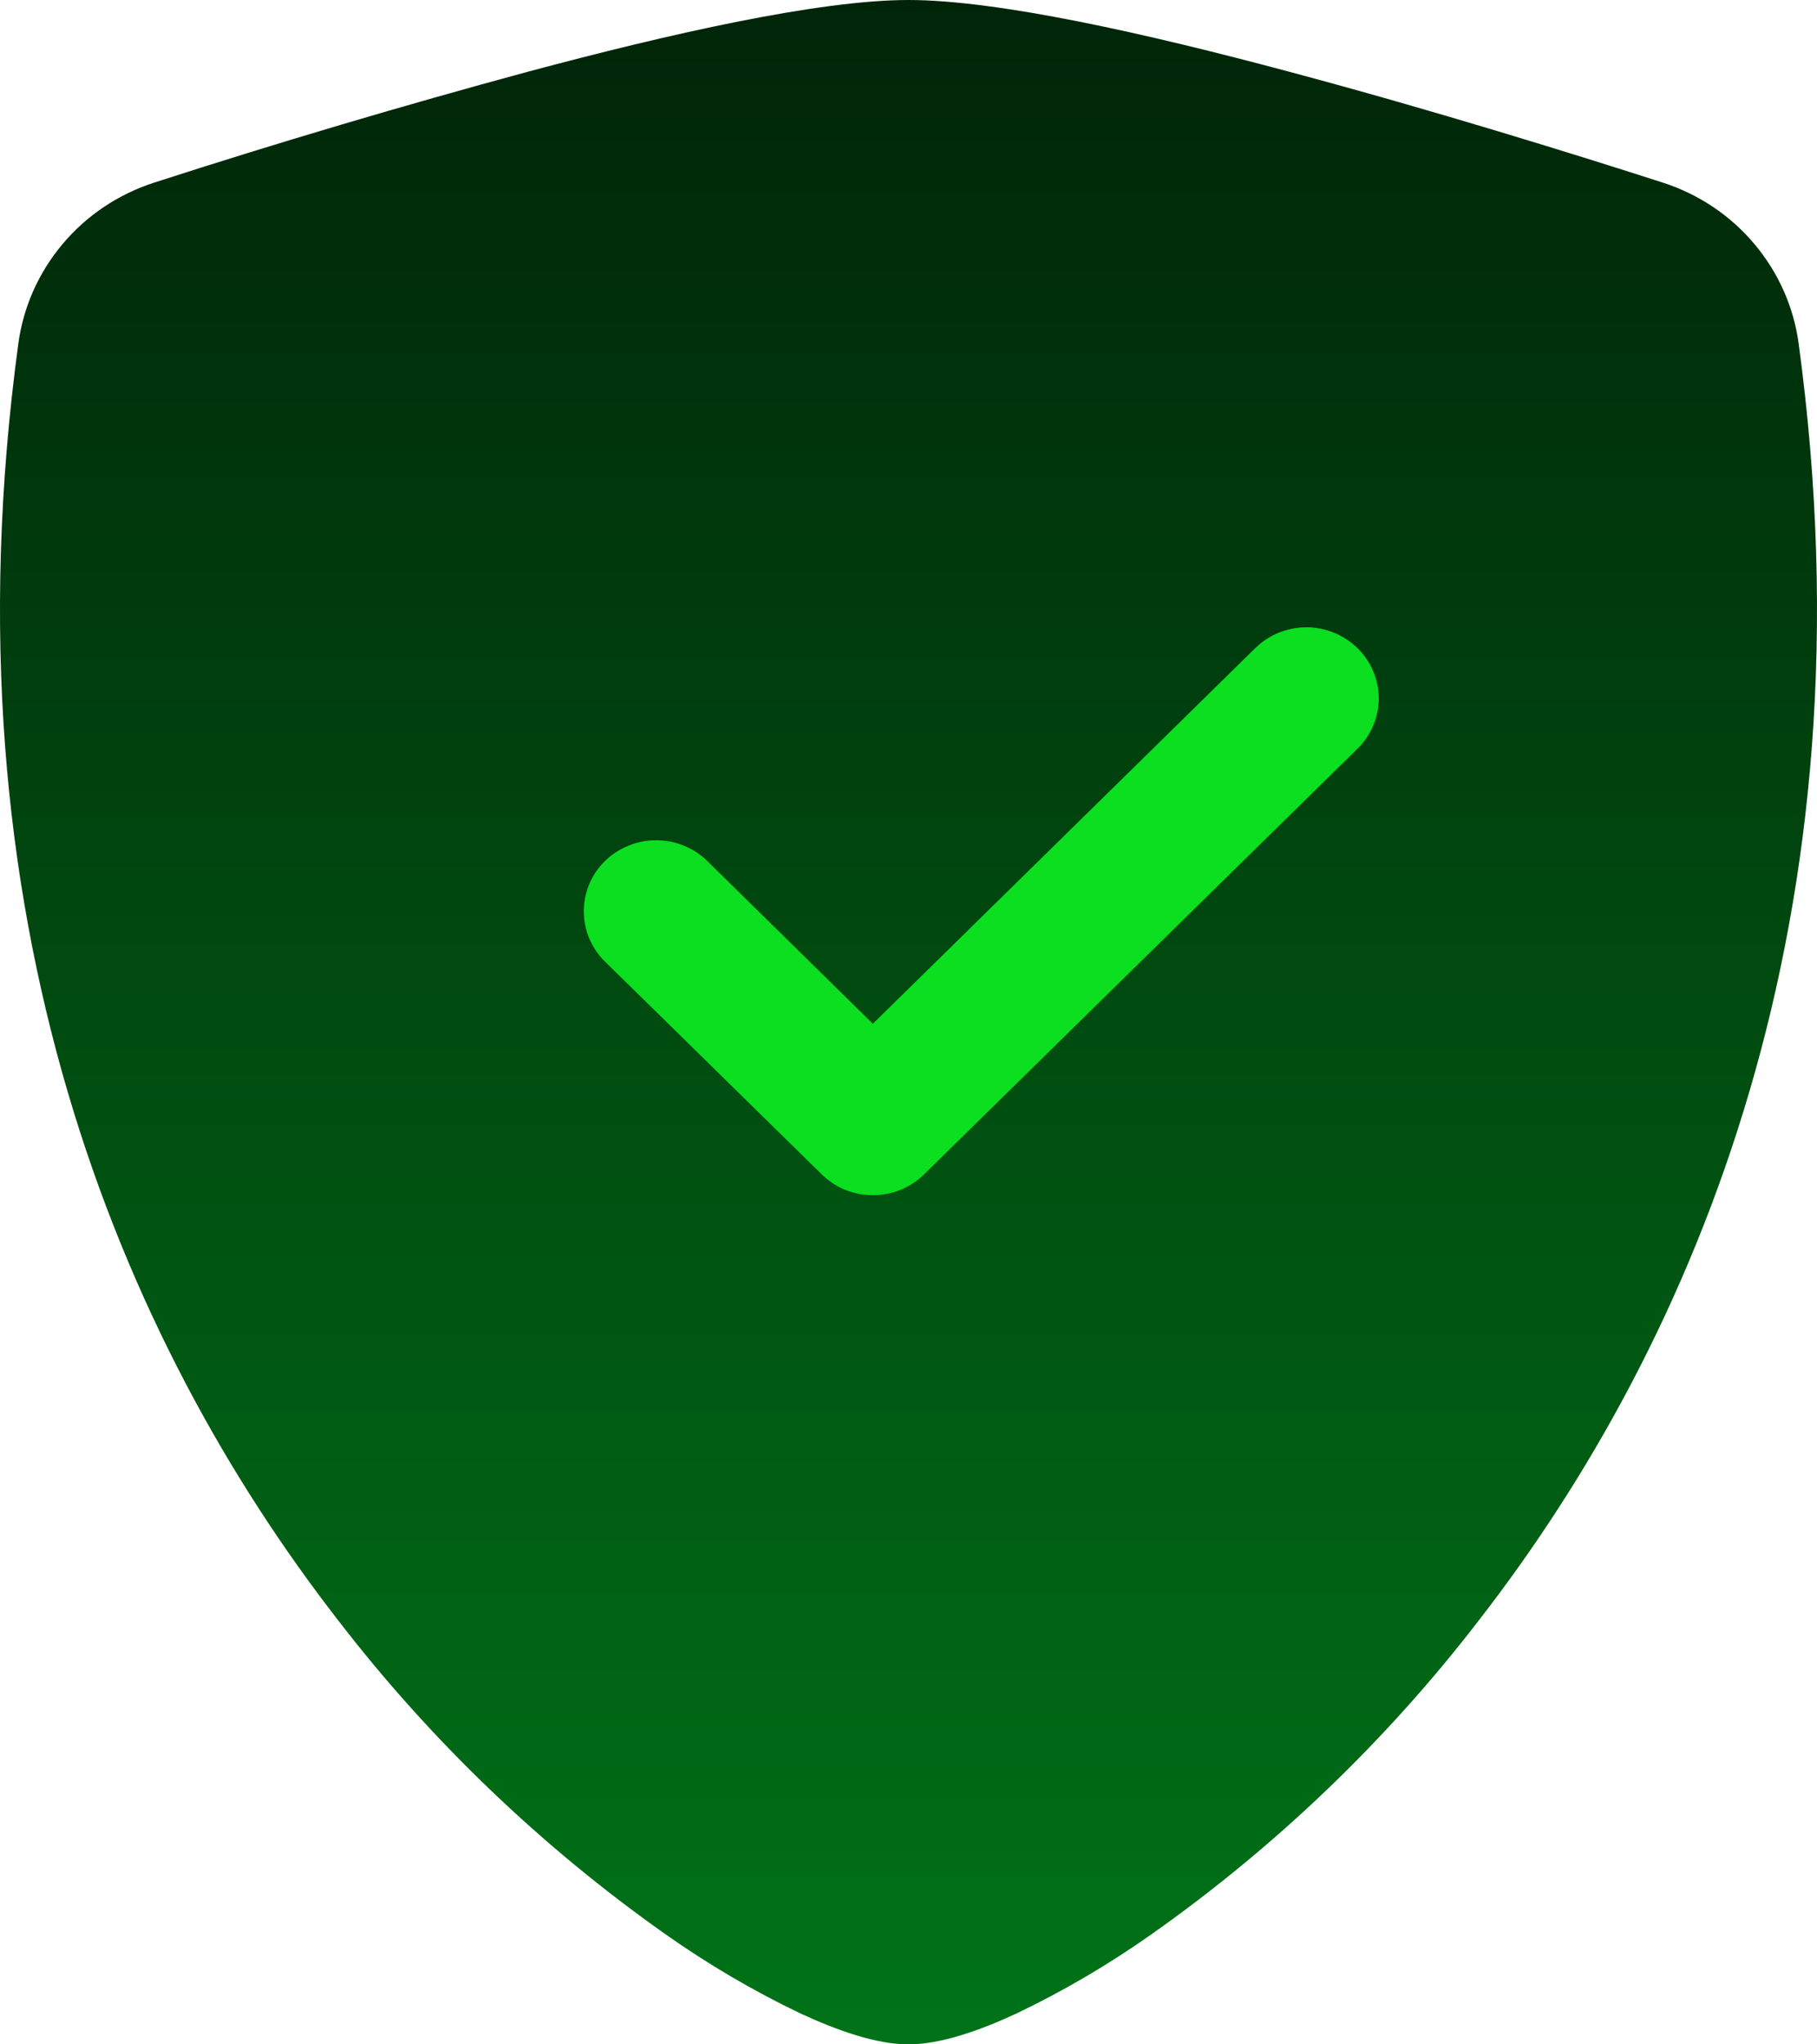 <svg width="16" height="18" viewBox="0 0 16 18" fill="none" xmlns="http://www.w3.org/2000/svg">
<path d="M4.654 0.63C5.894 0.298 7.211 0 8 0C8.789 0 10.106 0.298 11.346 0.63C12.615 0.968 13.894 1.367 14.646 1.609C14.96 1.711 15.239 1.898 15.45 2.15C15.661 2.401 15.796 2.705 15.839 3.029C16.52 8.065 14.939 11.798 13.022 14.267C12.209 15.324 11.239 16.254 10.145 17.027C9.767 17.294 9.366 17.53 8.947 17.73C8.627 17.878 8.283 18 8 18C7.717 18 7.374 17.878 7.053 17.73C6.634 17.53 6.233 17.294 5.855 17.027C4.761 16.254 3.792 15.324 2.978 14.267C1.061 11.798 -0.52 8.065 0.161 3.029C0.204 2.705 0.339 2.401 0.55 2.15C0.761 1.898 1.04 1.711 1.354 1.609C2.446 1.256 3.546 0.93 4.654 0.63Z" fill="url(#paint0_linear_4696_10439)"/>
<path d="M11.954 5.707C12.013 5.765 12.06 5.834 12.092 5.91C12.124 5.986 12.141 6.067 12.141 6.149C12.141 6.231 12.124 6.313 12.092 6.389C12.06 6.465 12.013 6.534 11.954 6.592L8.137 10.34C8.078 10.398 8.007 10.444 7.93 10.476C7.853 10.507 7.77 10.523 7.686 10.523C7.603 10.523 7.52 10.507 7.442 10.476C7.365 10.444 7.295 10.398 7.236 10.34L5.327 8.466C5.268 8.408 5.221 8.339 5.189 8.263C5.157 8.187 5.141 8.106 5.141 8.023C5.141 7.941 5.157 7.86 5.189 7.784C5.221 7.708 5.268 7.639 5.327 7.581C5.386 7.523 5.457 7.477 5.534 7.446C5.611 7.414 5.694 7.398 5.778 7.398C5.861 7.398 5.944 7.414 6.021 7.446C6.099 7.477 6.169 7.523 6.228 7.581L7.686 9.014L11.053 5.707C11.112 5.649 11.182 5.603 11.259 5.571C11.337 5.54 11.42 5.523 11.503 5.523C11.587 5.523 11.67 5.54 11.747 5.571C11.824 5.603 11.895 5.649 11.954 5.707Z" fill="#0BDF1F"/>
<defs>
<linearGradient id="paint0_linear_4696_10439" x1="8" y1="0" x2="8" y2="18" gradientUnits="userSpaceOnUse">
<stop stop-color="#005913"/>
<stop offset="0" stop-color="#002408"/>
<stop offset="1" stop-color="#007318"/>
</linearGradient>
</defs>
</svg>
